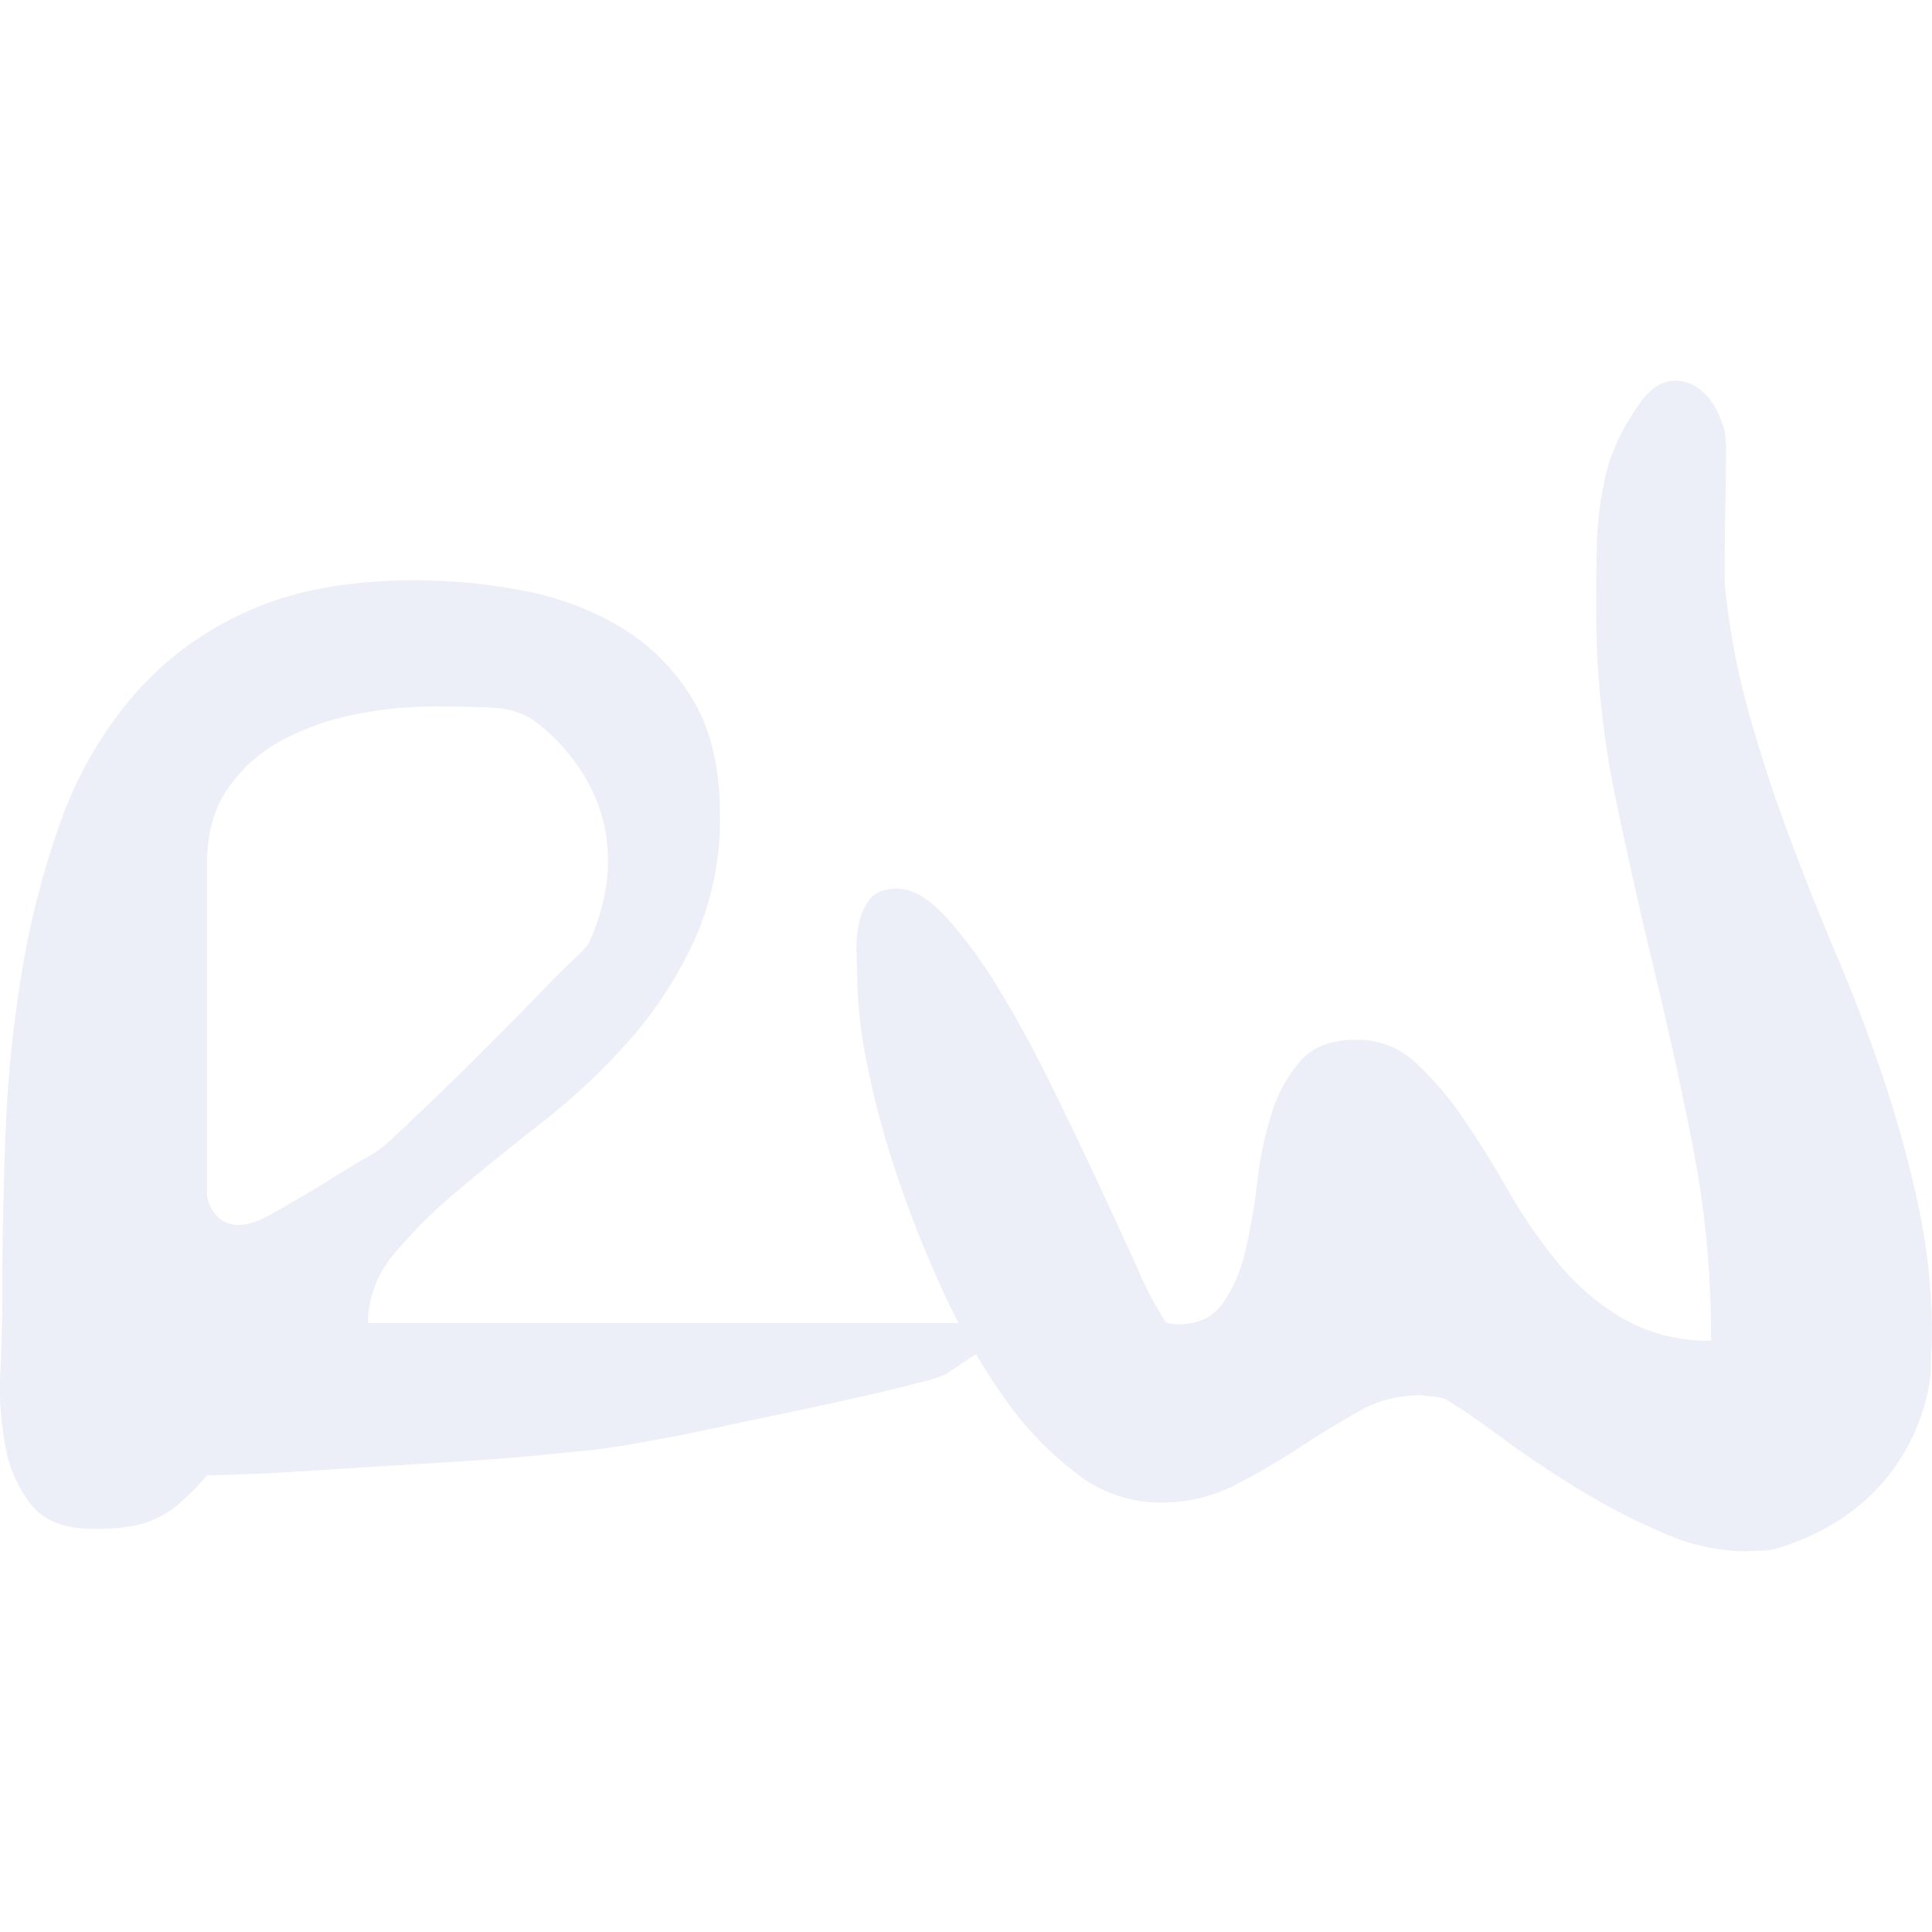 <?xml version="1.0" encoding="UTF-8" standalone="no"?><svg xmlns="http://www.w3.org/2000/svg" height="57" preserveAspectRatio="xMidYMid meet" viewBox="0 0 326.766 197.988" width="57">
  <path d="M525.623,167.72a201.807,201.807,0,0,0-5.805-21.174Q516.331,136.12,512,125.9t-8.228-20.648Q499.861,94.829,496.9,84.19a125.586,125.586,0,0,1-4.007-21.6V57.962q0-4,.1-8.321t.11-8.112A29.2,29.2,0,0,0,492.9,36.9s-1.874-8.639-8.448-8.639c-3.9,0-6.187,4.036-8.026,7.054a32.077,32.077,0,0,0-3.9,9.9,57.5,57.5,0,0,0-1.272,11.05q-.113,5.69-.1,10.529a153.786,153.786,0,0,0,3.059,31.056q3.07,14.849,6.644,29.692,3.591,14.849,6.655,30.322a168.982,168.982,0,0,1,3.059,32.745,28.777,28.777,0,0,1-14.669-3.591,40.52,40.52,0,0,1-10.986-9.286,85.623,85.623,0,0,1-8.552-12.351q-3.8-6.652-7.708-12.351a53.391,53.391,0,0,0-8.124-9.506,14.364,14.364,0,0,0-9.928-3.8q-6.323,0-9.5,3.591a24.584,24.584,0,0,0-4.857,8.864,60.788,60.788,0,0,0-2.423,11.611,100.012,100.012,0,0,1-2.012,11.611,25.4,25.4,0,0,1-3.793,8.864q-2.541,3.591-7.609,3.591a8.75,8.75,0,0,1-1.156-.1,1.761,1.761,0,0,1-.954-.324,63.462,63.462,0,0,1-4.851-9.286c-1.978-4.36-4.215-9.252-6.759-14.675s-5.239-11.05-8.124-16.89-5.805-11.154-8.766-15.936a75.767,75.767,0,0,0-8.766-11.819q-4.328-4.649-8.118-4.649c-2.116,0-3.631.567-4.545,1.688a9.631,9.631,0,0,0-1.9,4.117,19.759,19.759,0,0,0-.422,5.065c.069,1.764.11,3.273.11,4.539a77.924,77.924,0,0,0,1.683,14.357,149.749,149.749,0,0,0,4.961,18.474,194.573,194.573,0,0,0,7.818,19.735c.862,1.891,1.764,3.712,2.689,5.487H263.418a18.092,18.092,0,0,1,4.435-11.715,85.426,85.426,0,0,1,10.98-10.87q6.54-5.49,14.351-11.611a109.122,109.122,0,0,0,14.351-13.513,69.89,69.89,0,0,0,10.975-16.786,50.05,50.05,0,0,0,4.435-21.637q0-11.6-4.533-19.208A35.3,35.3,0,0,0,306.49,70.151a49.666,49.666,0,0,0-16.578-6.332,97.1,97.1,0,0,0-18.676-1.8q-16.687,0-28.292,5.279a54.838,54.838,0,0,0-19.417,14.461,67.774,67.774,0,0,0-12.143,21.215,144.96,144.96,0,0,0-6.545,25.442,218.289,218.289,0,0,0-2.747,27.546q-.538,14.146-.532,27.234,0,5.69-.318,12.559a53.532,53.532,0,0,0,.844,12.773,22.081,22.081,0,0,0,4.435,9.928q3.27,4.007,10.448,4.007a44.241,44.241,0,0,0,5.6-.318,16.805,16.805,0,0,0,8.974-4.013,42.689,42.689,0,0,0,4.643-4.753q2.324,0,7.5-.214t11.5-.63q6.34-.425,13.4-.844t13.4-.844q6.331-.425,11.507-.954t7.494-.74c2.533-.283,5.736-.769,9.61-1.48s7.945-1.509,12.241-2.429,8.621-1.827,12.981-2.747,8.373-1.792,12.027-2.631,6.69-1.59,9.084-2.226a21.992,21.992,0,0,0,4.227-1.365l5.094-3.377c1.475,2.5,3.007,4.915,4.614,7.17a57.45,57.45,0,0,0,12.351,12.987,23.1,23.1,0,0,0,14.039,4.955,27.314,27.314,0,0,0,12.565-2.845,115.277,115.277,0,0,0,10.761-6.227c3.458-2.255,6.829-4.331,10.142-6.227a21.041,21.041,0,0,1,10.662-2.845c.278,0,.983.069,2.1.2a8.609,8.609,0,0,1,2.116.416c2.533,1.527,5.759,3.735,9.708,6.65s8.24,5.782,12.883,8.615a109.992,109.992,0,0,0,14.253,7.372,34.778,34.778,0,0,0,13.617,3.122c.705,0,1.758-.035,3.163-.11a10.171,10.171,0,0,0,2.324-.318c25.216-7.569,26.176-29.917,26.176-29.917,0-1.116.029-2.284.1-3.475s.1-2.139.1-2.839A103.2,103.2,0,0,0,525.623,167.72Zm-268.958-4.14q-3.383,2.116-6.759,4.013a54.723,54.723,0,0,1-5.065,2.747c-7.563,2.943-8.656-4.221-8.656-4.221V109.967q0-7.806,3.7-12.987a26.227,26.227,0,0,1,9.39-8.13,45.083,45.083,0,0,1,12.357-4.221,66.326,66.326,0,0,1,12.351-1.266q6.973,0,10.662.214a13.517,13.517,0,0,1,6.436,1.9s20.446,13.2,9.922,37.365c-.752,1.74-3.481,3.77-6.649,7.072s-6.621,6.829-10.344,10.558-7.251,7.181-10.558,10.344-5.667,5.383-7.072,6.65a21.755,21.755,0,0,1-3.487,2.324C261,160.908,258.914,162.174,256.665,163.58Z" data-name="Pfad 42" fill="#a0b0de" id="Pfad_42" opacity="0.2" transform="translate(-201.176 -28.259)"/>
</svg>